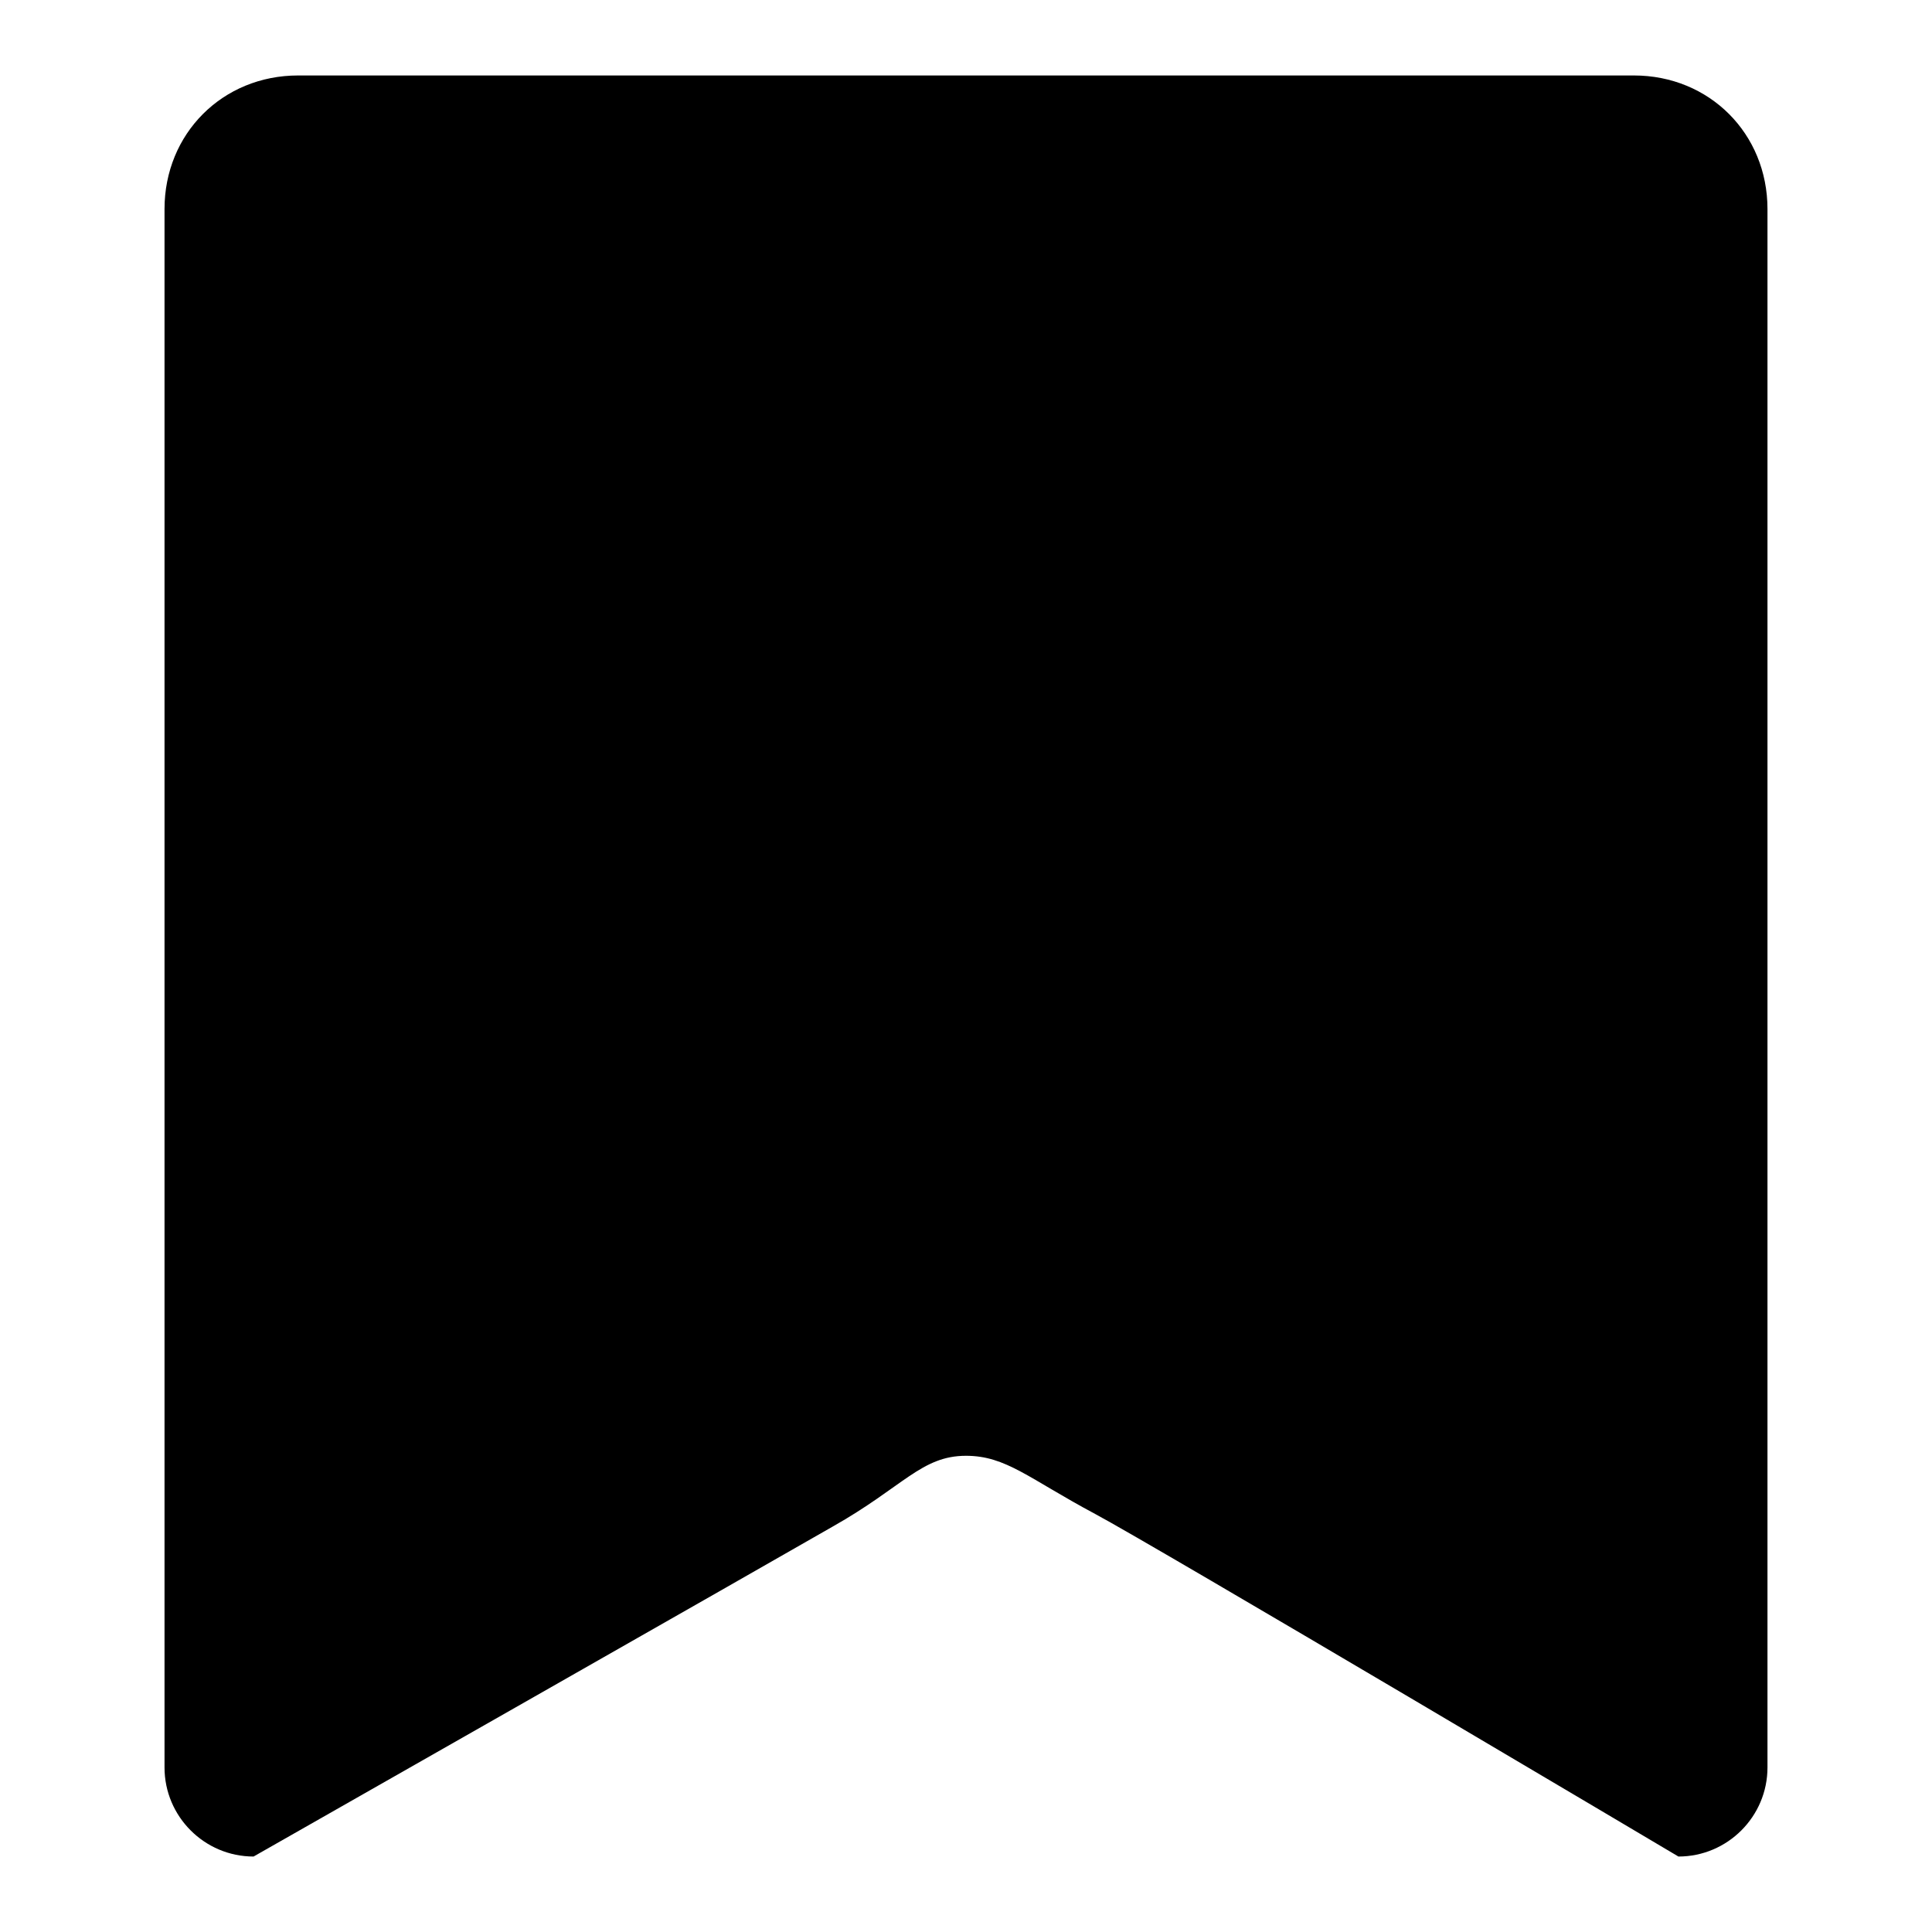 <?xml version="1.0" encoding="utf-8"?>
<!-- Svg Vector Icons : http://www.onlinewebfonts.com/icon -->
<!DOCTYPE svg PUBLIC "-//W3C//DTD SVG 1.1//EN" "http://www.w3.org/Graphics/SVG/1.1/DTD/svg11.dtd">
<svg version="1.1" xmlns="http://www.w3.org/2000/svg" xmlns:xlink="http://www.w3.org/1999/xlink" x="0px" y="0px" viewBox="0 0 256 256" enable-background="new 0 0 256 256" xml:space="preserve">
<g> <path fill="#000000" d="M222.4,246c0,0-69.6-41.3-77.3-45.4c-8.8-4.7-11.8-7.7-17.1-7.7c-5.9,0-8.3,4.1-17.7,9.4 c-7.1,4.1-76.7,43.7-76.7,43.7c-6.5,0-11.8-5.3-11.8-11.8V27.7c0-10,7.7-17.7,17.7-17.7h177c10,0,17.7,7.7,17.7,17.7v206.5 C234.2,240.7,228.9,246,222.4,246z"/></g>
</svg>